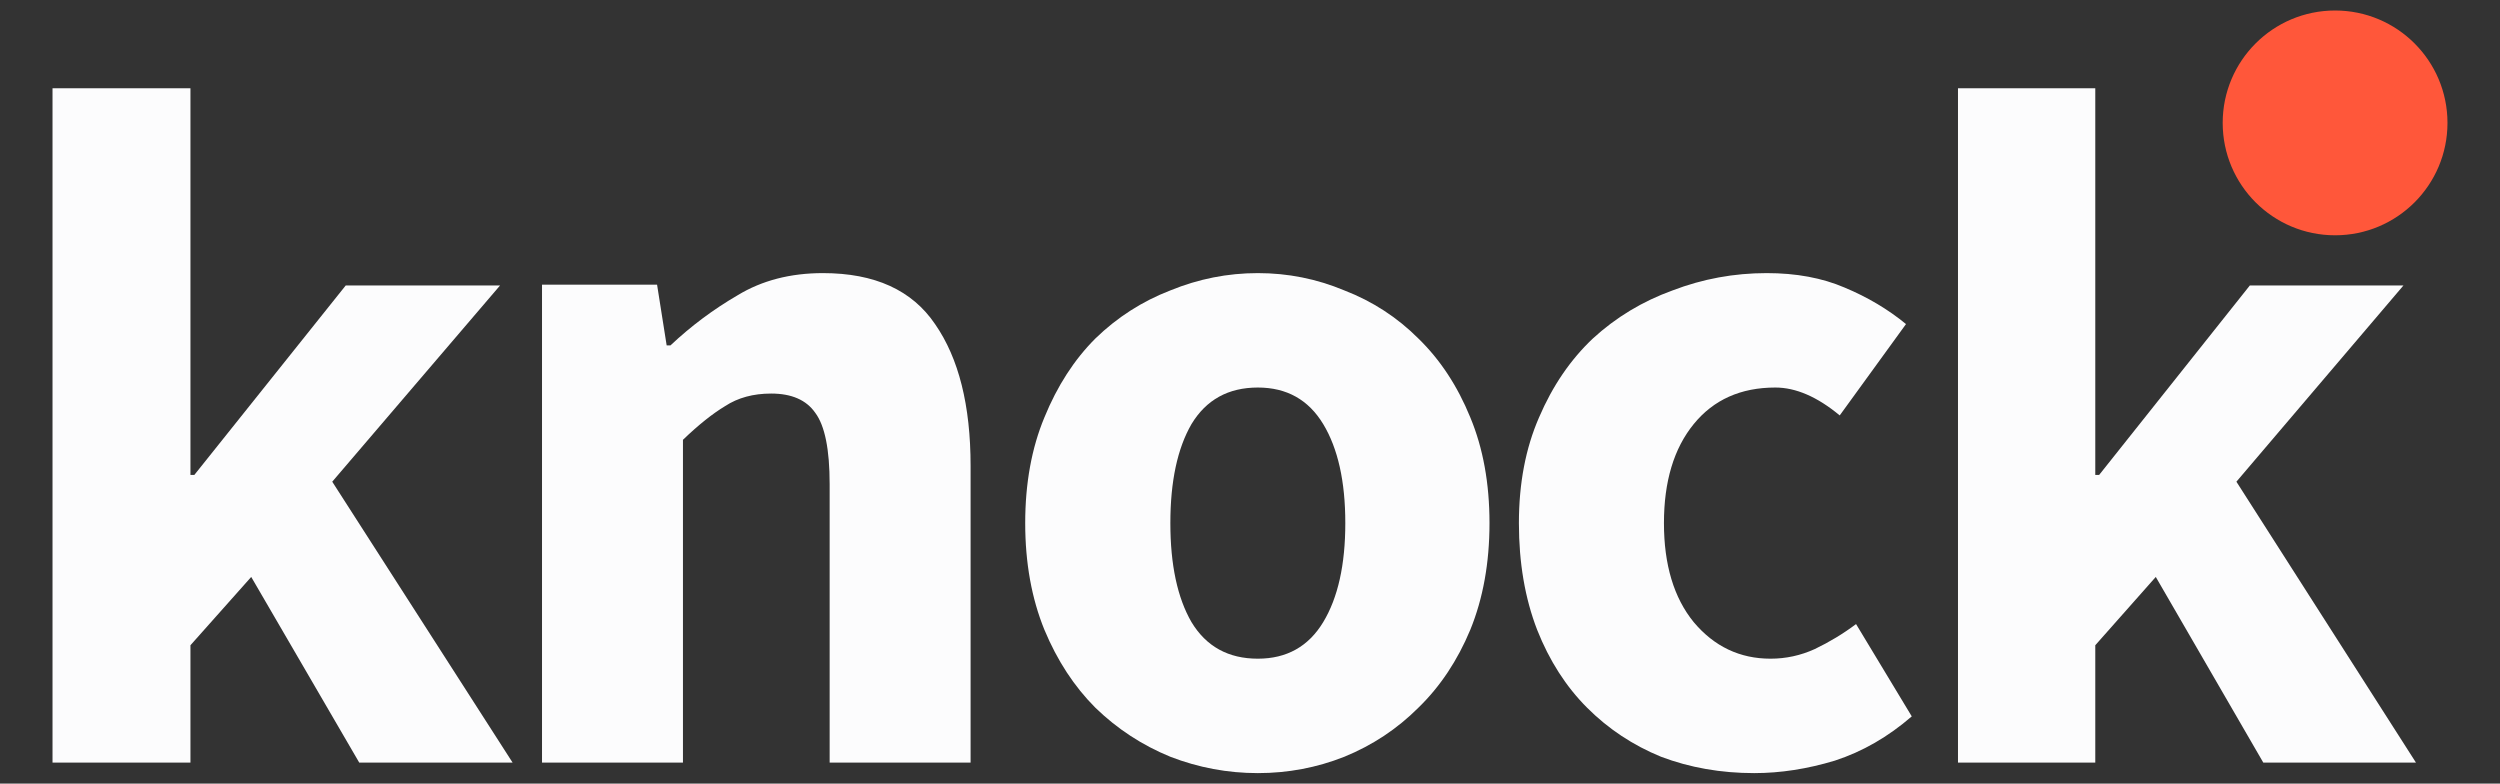 <?xml version="1.0" encoding="utf-8"?>
<svg xmlns="http://www.w3.org/2000/svg" width="1190" height="373" viewBox="0 0 1190 373" fill="none">
<rect x="0" y="0" width="1190" height="373" fill="#333333" stroke="none"/>
<path d="M25 363V42H90.654V226.083H92.49L164.572 135.873H238.031L158.145 229.288L244 363H171L119.579 274.622L90.654 307.134V363H25Z" fill="#FCFCFD"/>
<path d="M258 363V135.504H312.765L317.329 164.4H319.154C328.89 155.226 339.539 147.276 351.101 140.549C362.662 133.516 376.201 130 391.718 130C416.362 130 434.161 138.103 445.114 154.309C456.371 170.515 462 192.99 462 221.732V363H394.913V230.447C394.913 213.935 392.631 202.621 388.067 196.506C383.808 190.39 376.81 187.333 367.074 187.333C358.555 187.333 351.253 189.32 345.168 193.295C339.083 196.965 332.389 202.316 325.087 209.348V363H258Z" fill="#FCFCFD"/>
<path d="M598.729 368C584.392 368 570.513 365.406 557.091 360.219C543.669 354.727 531.773 346.946 521.402 336.877C511.335 326.808 503.252 314.45 497.151 299.804C491.05 284.853 488 267.918 488 249C488 230.082 491.05 213.3 497.151 198.654C503.252 183.703 511.335 171.192 521.402 161.123C531.773 151.054 543.669 143.426 557.091 138.238C570.513 132.746 584.392 130 598.729 130C613.066 130 626.792 132.746 639.909 138.238C653.331 143.426 665.075 151.054 675.141 161.123C685.512 171.192 693.748 183.703 699.849 198.654C705.95 213.3 709 230.082 709 249C709 267.918 705.95 284.853 699.849 299.804C693.748 314.45 685.512 326.808 675.141 336.877C665.075 346.946 653.331 354.727 639.909 360.219C626.792 365.406 613.066 368 598.729 368ZM598.729 313.535C612.456 313.535 622.827 307.737 629.843 296.142C636.859 284.547 640.366 268.833 640.366 249C640.366 229.167 636.859 213.453 629.843 201.858C622.827 190.263 612.456 184.465 598.729 184.465C584.697 184.465 574.173 190.263 567.157 201.858C560.447 213.453 557.091 229.167 557.091 249C557.091 268.833 560.447 284.547 567.157 296.142C574.173 307.737 584.697 313.535 598.729 313.535Z" fill="#FCFCFD"/>
<path d="M835.017 368C819.167 368 804.384 365.406 790.667 360.219C777.256 354.727 765.521 346.946 755.462 336.877C745.403 326.808 737.478 314.45 731.687 299.804C725.896 284.853 723 267.918 723 249C723 230.082 726.2 213.3 732.601 198.654C739.002 183.703 747.537 171.192 758.205 161.123C769.178 151.054 781.828 143.426 796.154 138.238C810.48 132.746 825.416 130 840.961 130C854.982 130 867.327 132.288 877.995 136.865C888.968 141.442 898.722 147.24 907.257 154.258L875.709 197.738C865.041 188.89 854.83 184.465 845.076 184.465C828.616 184.465 815.662 190.263 806.213 201.858C796.764 213.453 792.039 229.167 792.039 249C792.039 268.833 796.764 284.547 806.213 296.142C815.967 307.737 828.159 313.535 842.79 313.535C850.105 313.535 857.116 312.009 863.822 308.958C870.832 305.601 877.385 301.635 883.482 297.058L910 340.996C898.722 350.76 886.53 357.778 873.423 362.05C860.316 366.017 847.514 368 835.017 368Z" fill="#FCFCFD"/>
<path d="M932 363V42H997.353V226.083H999.181L1070.93 135.873H1144.05L1064.53 229.288L1150 363H1077.33L1026.15 274.622L997.353 307.134V363H932Z" fill="#FCFCFD"/>
<path d="M1165 58.5C1165 88.047 1141.05 112 1111.5 112C1081.95 112 1058 88.047 1058 58.5C1058 28.953 1081.95 5 1111.5 5C1141.05 5 1165 28.953 1165 58.5Z" fill="#FF573A"/>
</svg>
